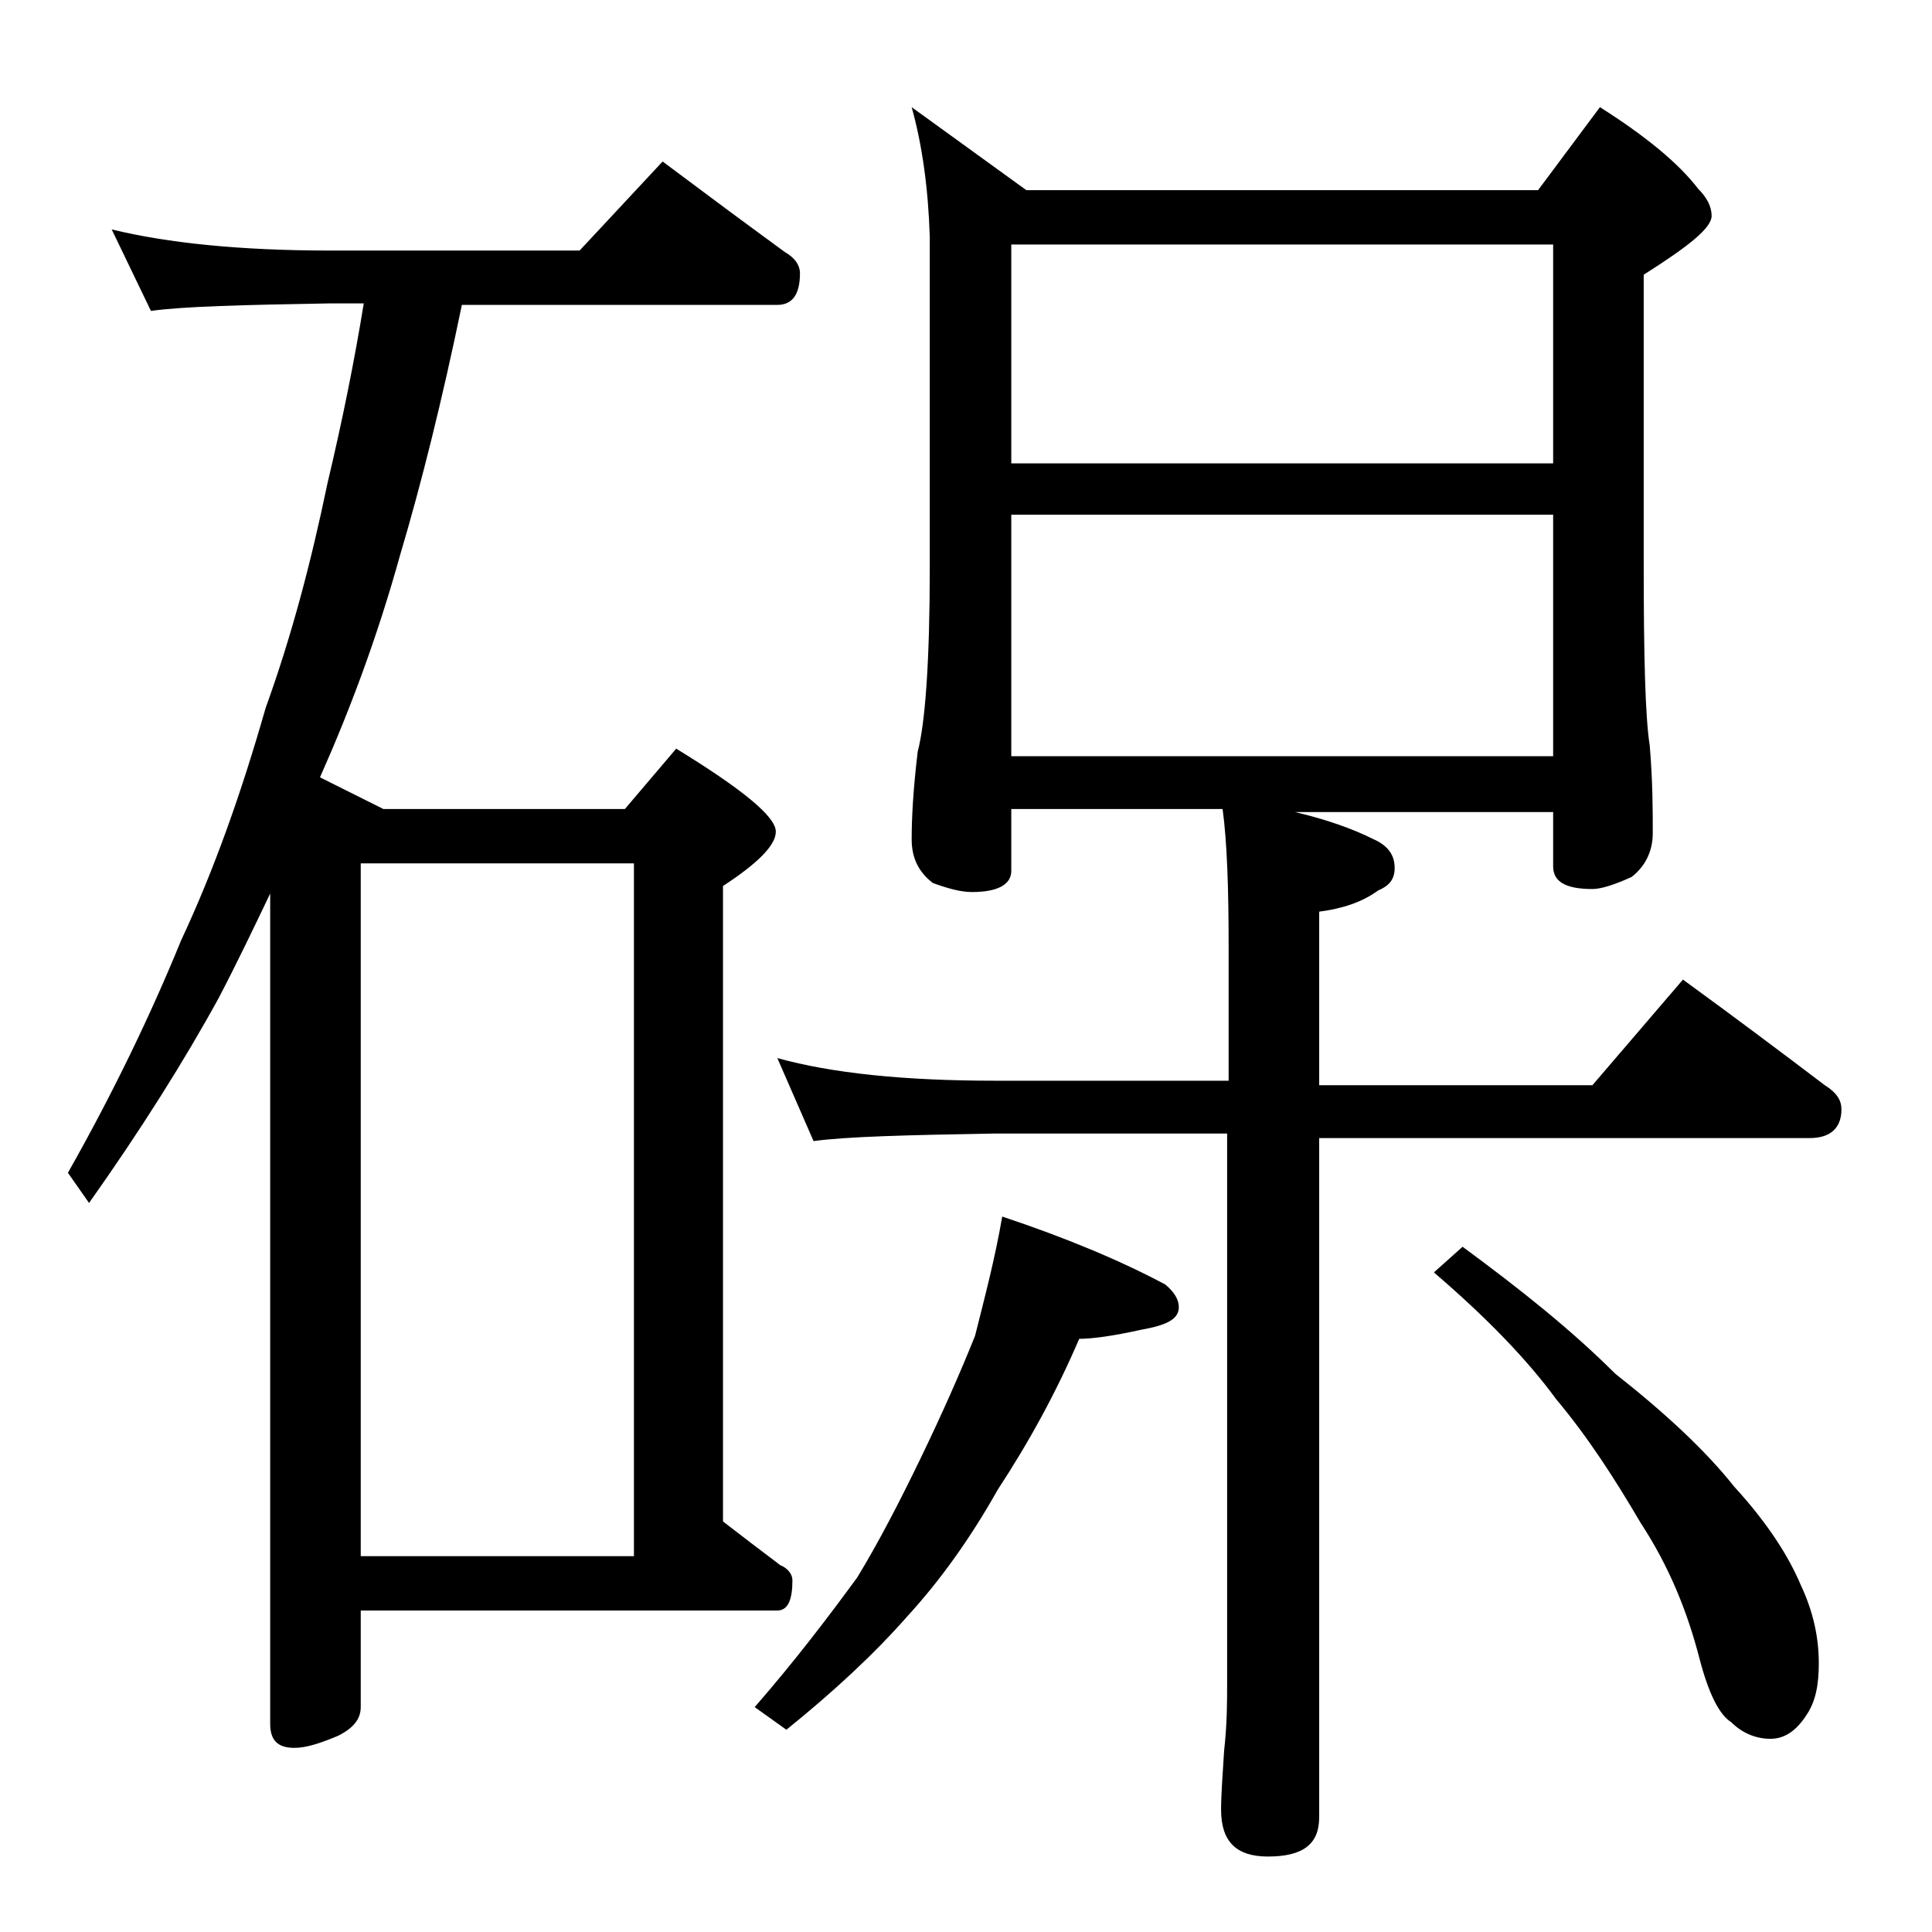 <?xml version="1.0" encoding="utf-8"?>
<!-- Generator: Adobe Illustrator 18.0.0, SVG Export Plug-In . SVG Version: 6.00 Build 0)  -->
<!DOCTYPE svg PUBLIC "-//W3C//DTD SVG 1.1//EN" "http://www.w3.org/Graphics/SVG/1.1/DTD/svg11.dtd">
<svg version="1.1" id="Layer_1" xmlns="http://www.w3.org/2000/svg" xmlns:xlink="http://www.w3.org/1999/xlink" x="0px" y="0px"
	 viewBox="0 0 128 128" enable-background="new 0 0 128 128" xml:space="preserve">
<path d="M7.4,15.2c3.7,0.9,8.5,1.4,14.5,1.4h16.5l5.5-5.9c2.8,2.1,5.5,4.1,8.1,6c0.7,0.4,1,0.9,1,1.4c0,1.4-0.5,2.1-1.5,2.1H30.6
	c-1.3,6.3-2.7,11.9-4.1,16.6C25,42.2,23.2,47,21.2,51.5l4.2,2.1h16l3.4-4c4.4,2.7,6.6,4.5,6.6,5.5c0,0.9-1.2,2.1-3.5,3.6v42.1
	c1.3,1,2.6,2,3.8,2.9c0.5,0.2,0.8,0.6,0.8,1c0,1.3-0.3,2-1,2H23.9v6.4c0,0.8-0.5,1.4-1.5,1.9c-1.2,0.5-2.1,0.8-2.9,0.8
	c-1.1,0-1.6-0.5-1.6-1.6V59.2c-1.1,2.3-2.2,4.6-3.4,6.9c-2.3,4.2-5.2,8.8-8.6,13.6l-1.4-2c3-5.3,5.5-10.5,7.5-15.4
	c2.2-4.7,4-9.8,5.6-15.4c1.7-4.7,3-9.6,4.1-14.9c1-4.2,1.8-8.2,2.4-11.9h-2.2c-5.8,0.1-9.8,0.2-11.9,0.5L7.4,15.2z M23.9,103.1H42
	V57.2H23.9V103.1z M66.4,80.6c4.2,1.4,7.8,2.9,10.8,4.5c0.6,0.5,0.9,1,0.9,1.5c0,0.8-0.8,1.2-2.5,1.5c-1.8,0.4-3.2,0.6-4.1,0.6
	c-1.5,3.5-3.3,6.8-5.4,10c-1.8,3.2-3.8,6-6,8.4c-2.2,2.5-4.9,5-8,7.5l-2.1-1.5c2.7-3.1,4.9-6,6.8-8.6c1.4-2.3,2.8-5,4.2-7.9
	c1.4-2.9,2.6-5.6,3.6-8.1C65.2,86.1,65.9,83.5,66.4,80.6z M60.4,7.1l7.6,5.5h33.9l4.1-5.5c3,1.9,5.2,3.7,6.5,5.4
	c0.6,0.6,0.9,1.2,0.9,1.8c0,0.8-1.5,2-4.5,3.9v19.1c0,6.2,0.1,10.2,0.4,12.1c0.2,2.4,0.2,4.3,0.2,5.8c0,1.2-0.5,2.2-1.4,2.9
	c-1.1,0.5-2,0.8-2.6,0.8c-1.8,0-2.6-0.5-2.6-1.5v-3.6H85.8c2.1,0.5,3.8,1.1,5.2,1.8c0.9,0.4,1.4,1,1.4,1.9c0,0.8-0.4,1.2-1.1,1.5
	c-1.1,0.8-2.4,1.2-3.9,1.4v11.5h18.1l6-7c3.3,2.4,6.5,4.8,9.4,7c0.8,0.5,1.1,1,1.1,1.6c0,1.2-0.7,1.9-2.1,1.9H87.4v45
	c0,1.8-1.1,2.6-3.4,2.6c-2.1,0-3.1-1-3.1-3.1c0-1,0.1-2.3,0.2-3.9c0.2-1.8,0.2-3.2,0.2-4.5V75.1H65.9c-5.8,0.1-9.8,0.2-12,0.5
	l-2.4-5.5c3.6,1,8.4,1.5,14.4,1.5h15.5v-8.9c0-3.8-0.1-6.9-0.4-9.1H67v4.1c0,0.9-0.9,1.4-2.6,1.4c-0.7,0-1.5-0.2-2.6-0.6
	c-0.9-0.7-1.4-1.6-1.4-2.9c0-1.4,0.1-3.3,0.4-5.8c0.5-1.9,0.8-6,0.8-12.2V15.7C61.5,12.5,61.1,9.6,60.4,7.1z M67,30.7h35.9V16.2H67
	V30.7z M67,50.1h35.9v-16H67V50.1z M96.9,82.6c3.8,2.8,7.2,5.5,10.1,8.4c3.3,2.6,6,5.1,7.9,7.5c2.2,2.4,3.6,4.6,4.4,6.5
	c0.8,1.7,1.2,3.4,1.2,5.2c0,1.4-0.2,2.5-0.8,3.4c-0.7,1.1-1.5,1.6-2.4,1.6c-1,0-1.9-0.4-2.6-1.1c-0.8-0.5-1.5-1.9-2.1-4.2
	c-0.8-3.1-2-6.1-3.9-9c-1.7-2.9-3.5-5.7-5.6-8.2c-1.9-2.6-4.6-5.4-8.1-8.4L96.9,82.6z"/>
</svg>
